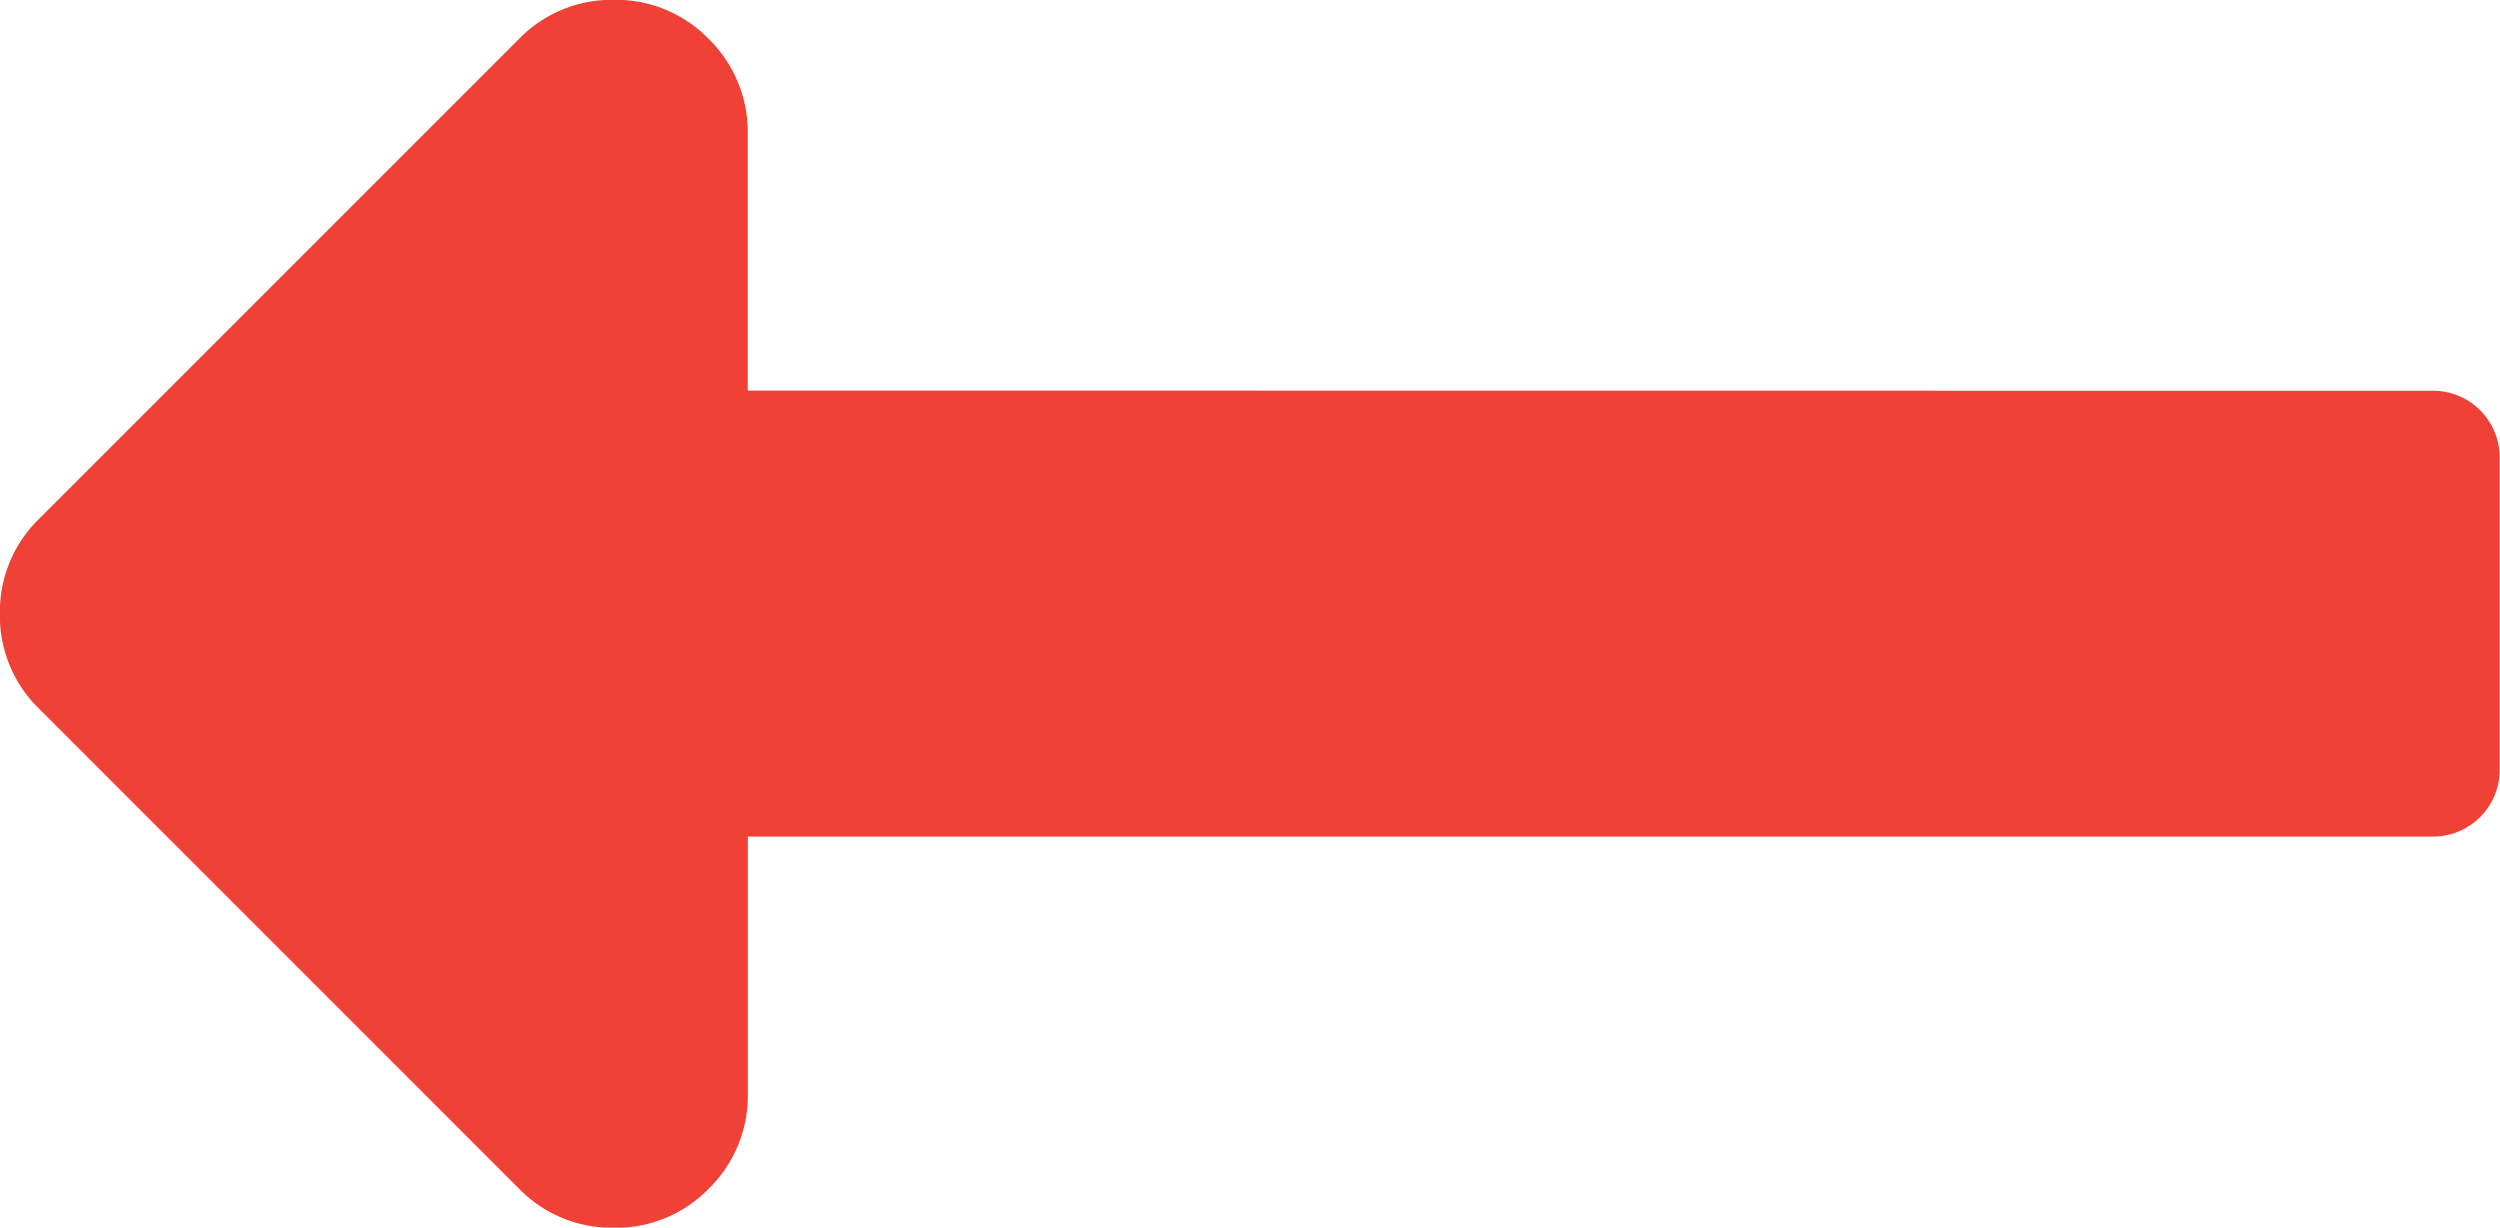 <svg xmlns="http://www.w3.org/2000/svg" xmlns:xlink="http://www.w3.org/1999/xlink" width="30" height="14.731" viewBox="0 0 30 14.731"><defs><style>.a{fill:#ef4136;}.b{clip-path:url(#a);}</style><clipPath id="a"><path class="a" d="M30,9.575H0V-5.156H30Z" transform="translate(0 5.156)"/></clipPath></defs><g class="b" transform="translate(0 0)"><g transform="translate(-0.001 -0.002)"><path class="a" d="M1.615,3.048V-.032a1.562,1.562,0,0,0-.469-1.14A1.55,1.55,0,0,0,.01-1.641a1.552,1.552,0,0,0-1.14.469l-5.76,5.76a1.55,1.55,0,0,0-.469,1.137,1.552,1.552,0,0,0,.469,1.14l5.76,5.76a1.552,1.552,0,0,0,1.14.469,1.55,1.55,0,0,0,1.137-.469,1.562,1.562,0,0,0,.469-1.14V8.4H21.838a.8.8,0,0,0,.8-.8V3.85a.8.8,0,0,0-.8-.8Z" transform="translate(7.359 1.641)"/></g></g></svg>